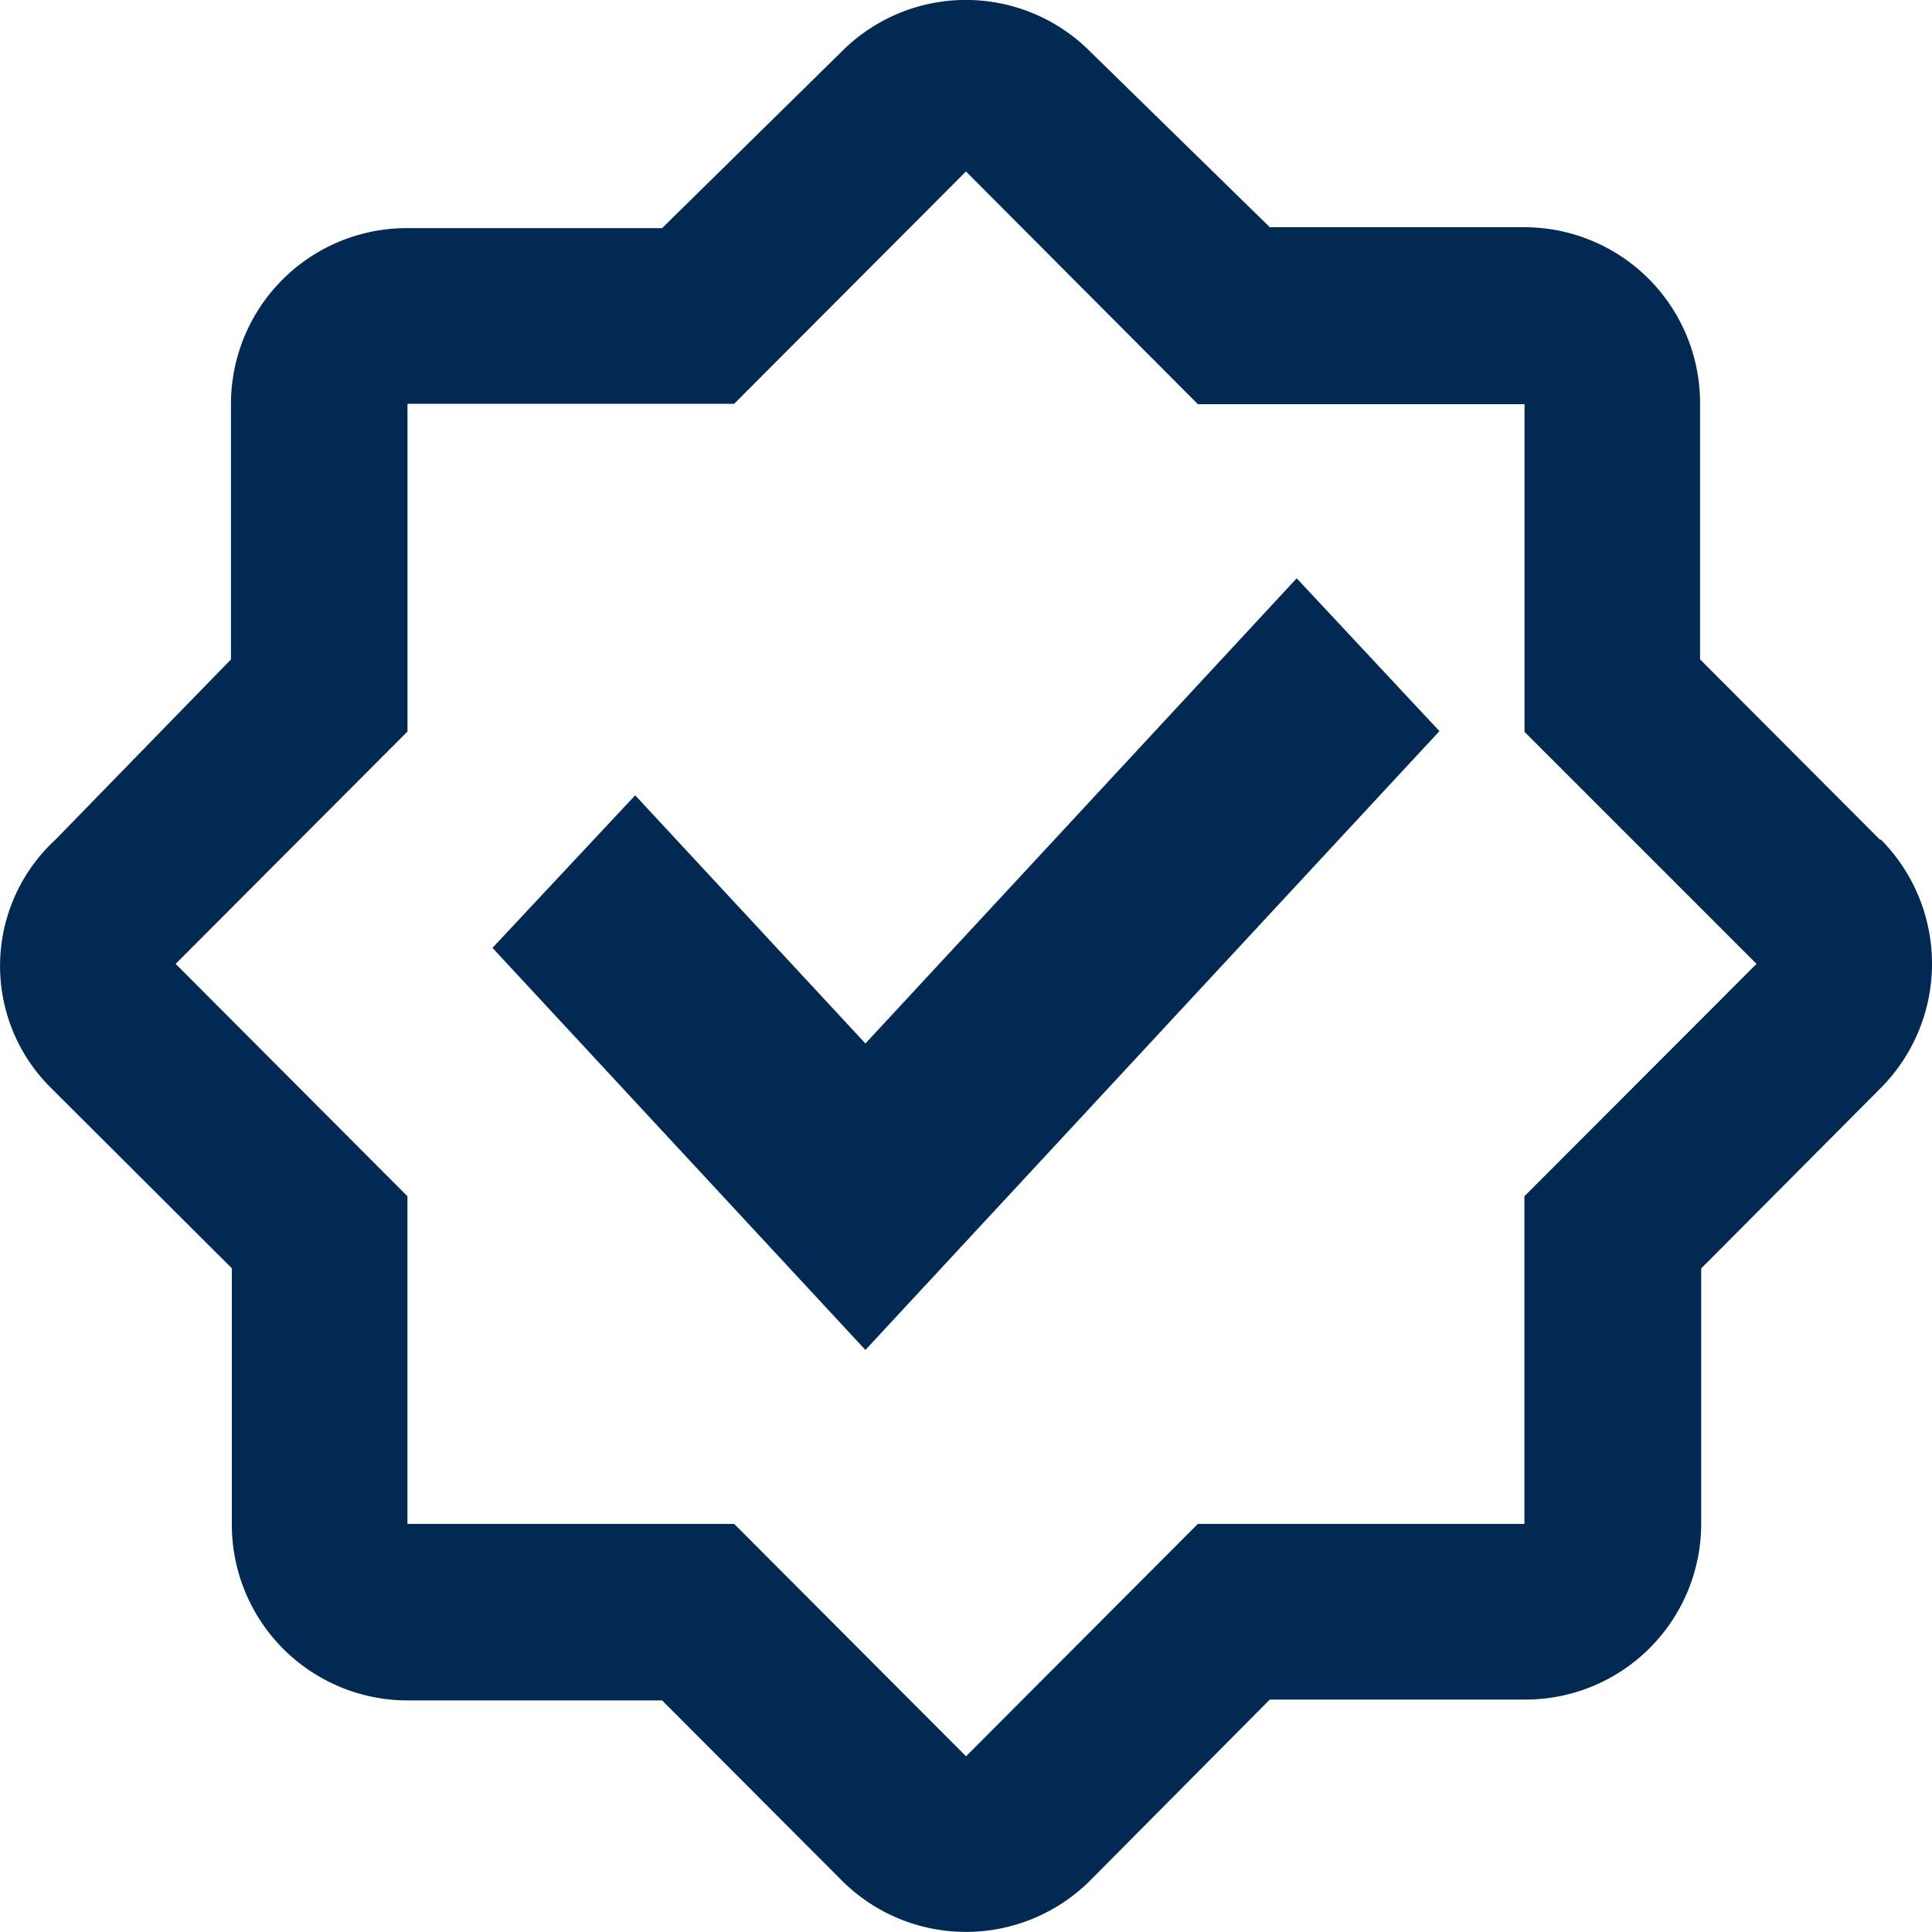 <svg xmlns="http://www.w3.org/2000/svg" width="35.967" height="35.967" viewBox="0 0 35.967 35.967">
    <defs>
        <style>
            .cls-1{fill:#012951}
        </style>
    </defs>
    <g id="_2770175571580594403" transform="translate(-1 -1.048)">
        <path id="Path_6562" d="M36 16.682l-3.351-3.359V8.555a3.273 3.273 0 0 0-3.27-3.277h-4.74L21.287 2a3.264 3.264 0 0 0-4.61 0l-3.351 3.295H8.569A3.273 3.273 0 0 0 5.3 8.572v4.752l-3.27 3.358a3.194 3.194 0 0 0-.082 4.618l3.368 3.359v4.768a3.273 3.273 0 0 0 3.27 3.277h4.741l3.351 3.359a3.271 3.271 0 0 0 4.61 0l3.351-3.375H29.4a3.273 3.273 0 0 0 3.27-3.277v-4.749l3.346-3.362a3.282 3.282 0 0 0 0-4.621zm-6.621 6.636v6.1H23.3l-4.316 4.326-4.316-4.326H8.585v-6.1L4.27 18.992l4.316-4.326v-6.1h6.081l4.316-4.326L23.3 8.572h6.081v6.1l4.319 4.32z" class="cls-1"/>
        <path id="Path_6563" d="M14.233 17.1l-4.286-4.62-2.657 2.84 6.943 7.485 10.686-11.52-2.657-2.845z" class="cls-1" transform="translate(2.878 3.374)"/>
    </g>
</svg>
